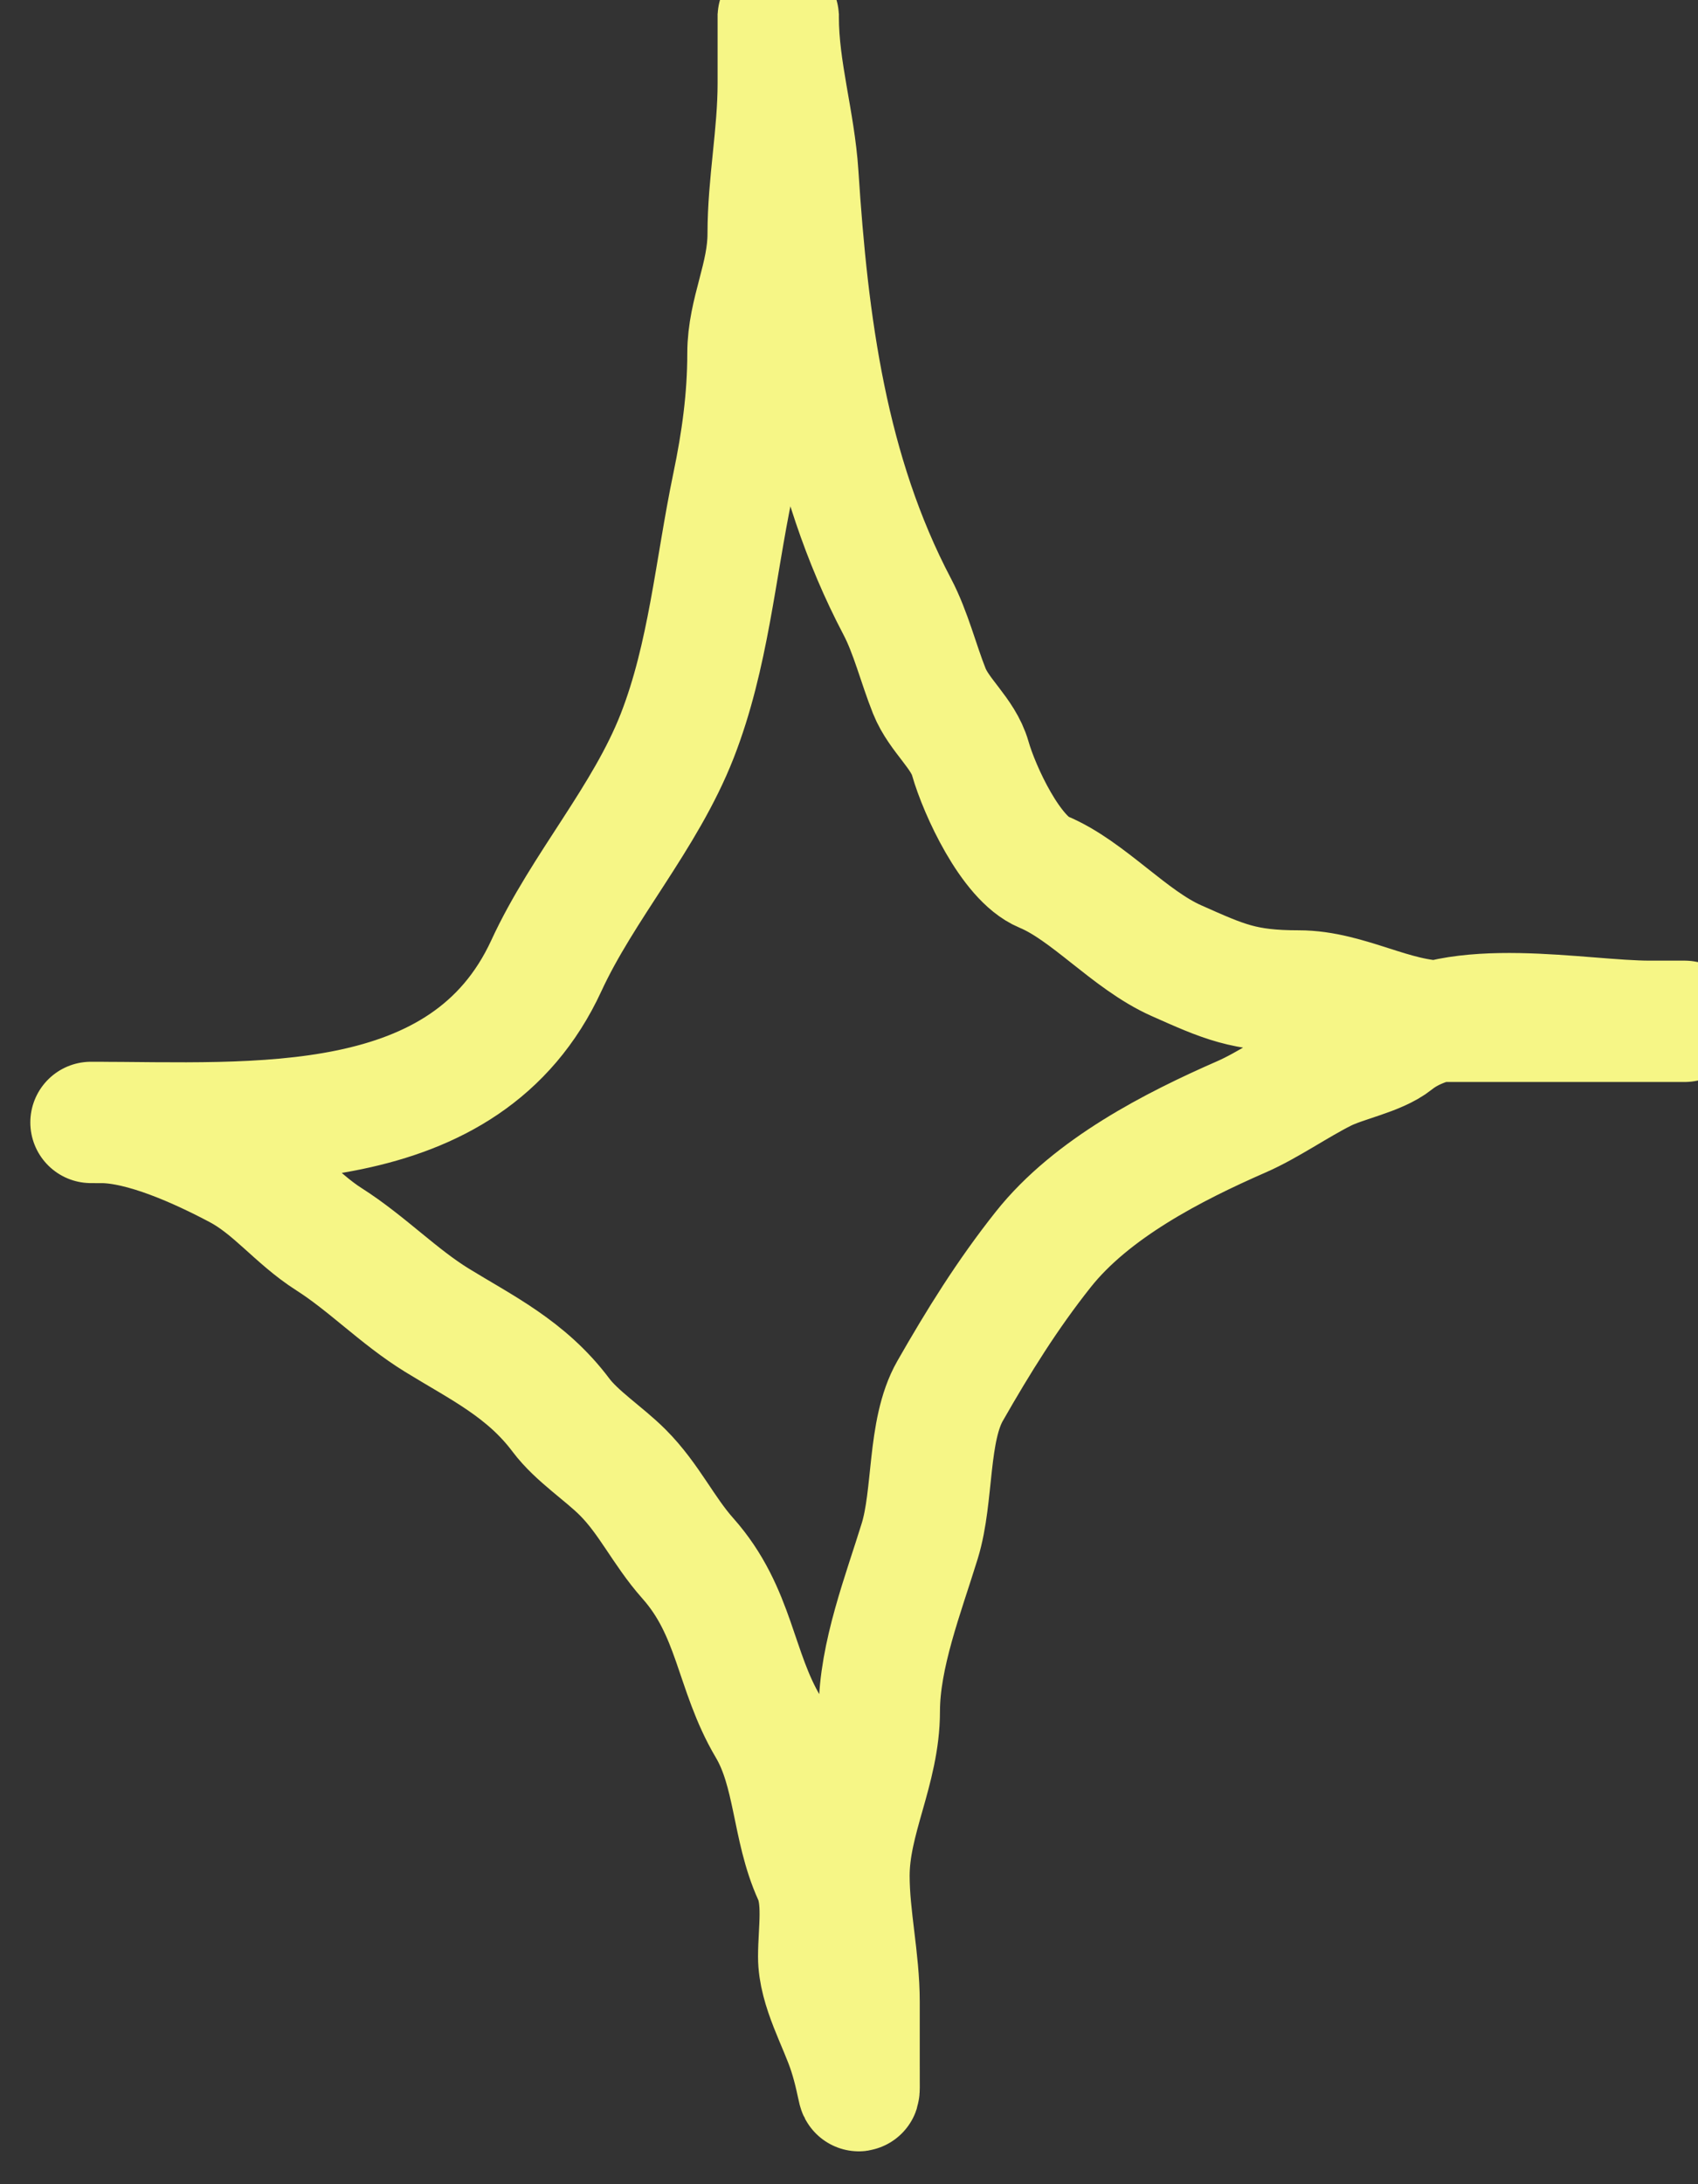 <?xml version="1.0" encoding="UTF-8"?> <svg xmlns="http://www.w3.org/2000/svg" width="42" height="54" viewBox="0 0 42 54" fill="none"><rect x="0" y="0" width="42" height="54" fill="#333333" stroke="none"/><path d="M2.25 27.75C6.276 27.75 11.515 28.207 13.514 23.875C14.419 21.915 15.958 20.218 16.75 18.195C17.522 16.221 17.693 14.072 18.125 12C18.352 10.91 18.5 9.851 18.5 8.736C18.5 7.717 19 6.853 19 5.778C19 4.53 19.25 3.33 19.25 2.056C19.25 1.739 19.25 -0.102 19.25 0.431C19.25 1.735 19.652 3.012 19.736 4.319C19.976 8.029 20.451 11.688 22.194 15C22.529 15.636 22.719 16.415 22.986 17.083C23.23 17.694 23.822 18.126 24 18.75C24.23 19.555 25.005 21.222 25.806 21.556C26.918 22.019 27.934 23.233 29.097 23.75C30.276 24.274 30.764 24.5 32.125 24.5C33.333 24.5 34.461 25.25 35.694 25.25C37.005 25.25 38.315 25.25 39.625 25.25C40.329 25.25 43.054 25.25 40.806 25.25C39.09 25.25 35.957 24.584 34.5 25.75C34.08 26.086 33.261 26.231 32.75 26.486C32.079 26.822 31.357 27.328 30.708 27.611C29.024 28.348 27.004 29.38 25.806 30.889C24.915 32.011 24.202 33.161 23.5 34.389C22.939 35.37 23.095 36.976 22.75 38.097C22.348 39.403 21.75 40.93 21.75 42.306C21.75 43.75 21 44.973 21 46.375C21 47.405 21.25 48.433 21.25 49.5C21.25 50 21.25 50.5 21.25 51C21.25 52.206 21.284 51.634 21 50.75C20.764 50.014 20.25 49.158 20.25 48.375C20.25 47.735 20.393 46.95 20.125 46.361C19.587 45.177 19.657 43.804 19 42.694C18.172 41.298 18.186 39.846 17.014 38.528C16.405 37.843 16.059 37.059 15.403 36.403C14.931 35.931 14.266 35.507 13.875 34.986C13.018 33.844 11.913 33.32 10.806 32.639C9.863 32.059 9.077 31.236 8.139 30.639C7.313 30.113 6.754 29.347 5.889 28.889C4.95 28.392 3.551 27.75 2.5 27.75" stroke="#F6F686" stroke-width="3" stroke-linecap="round"></path></svg> 